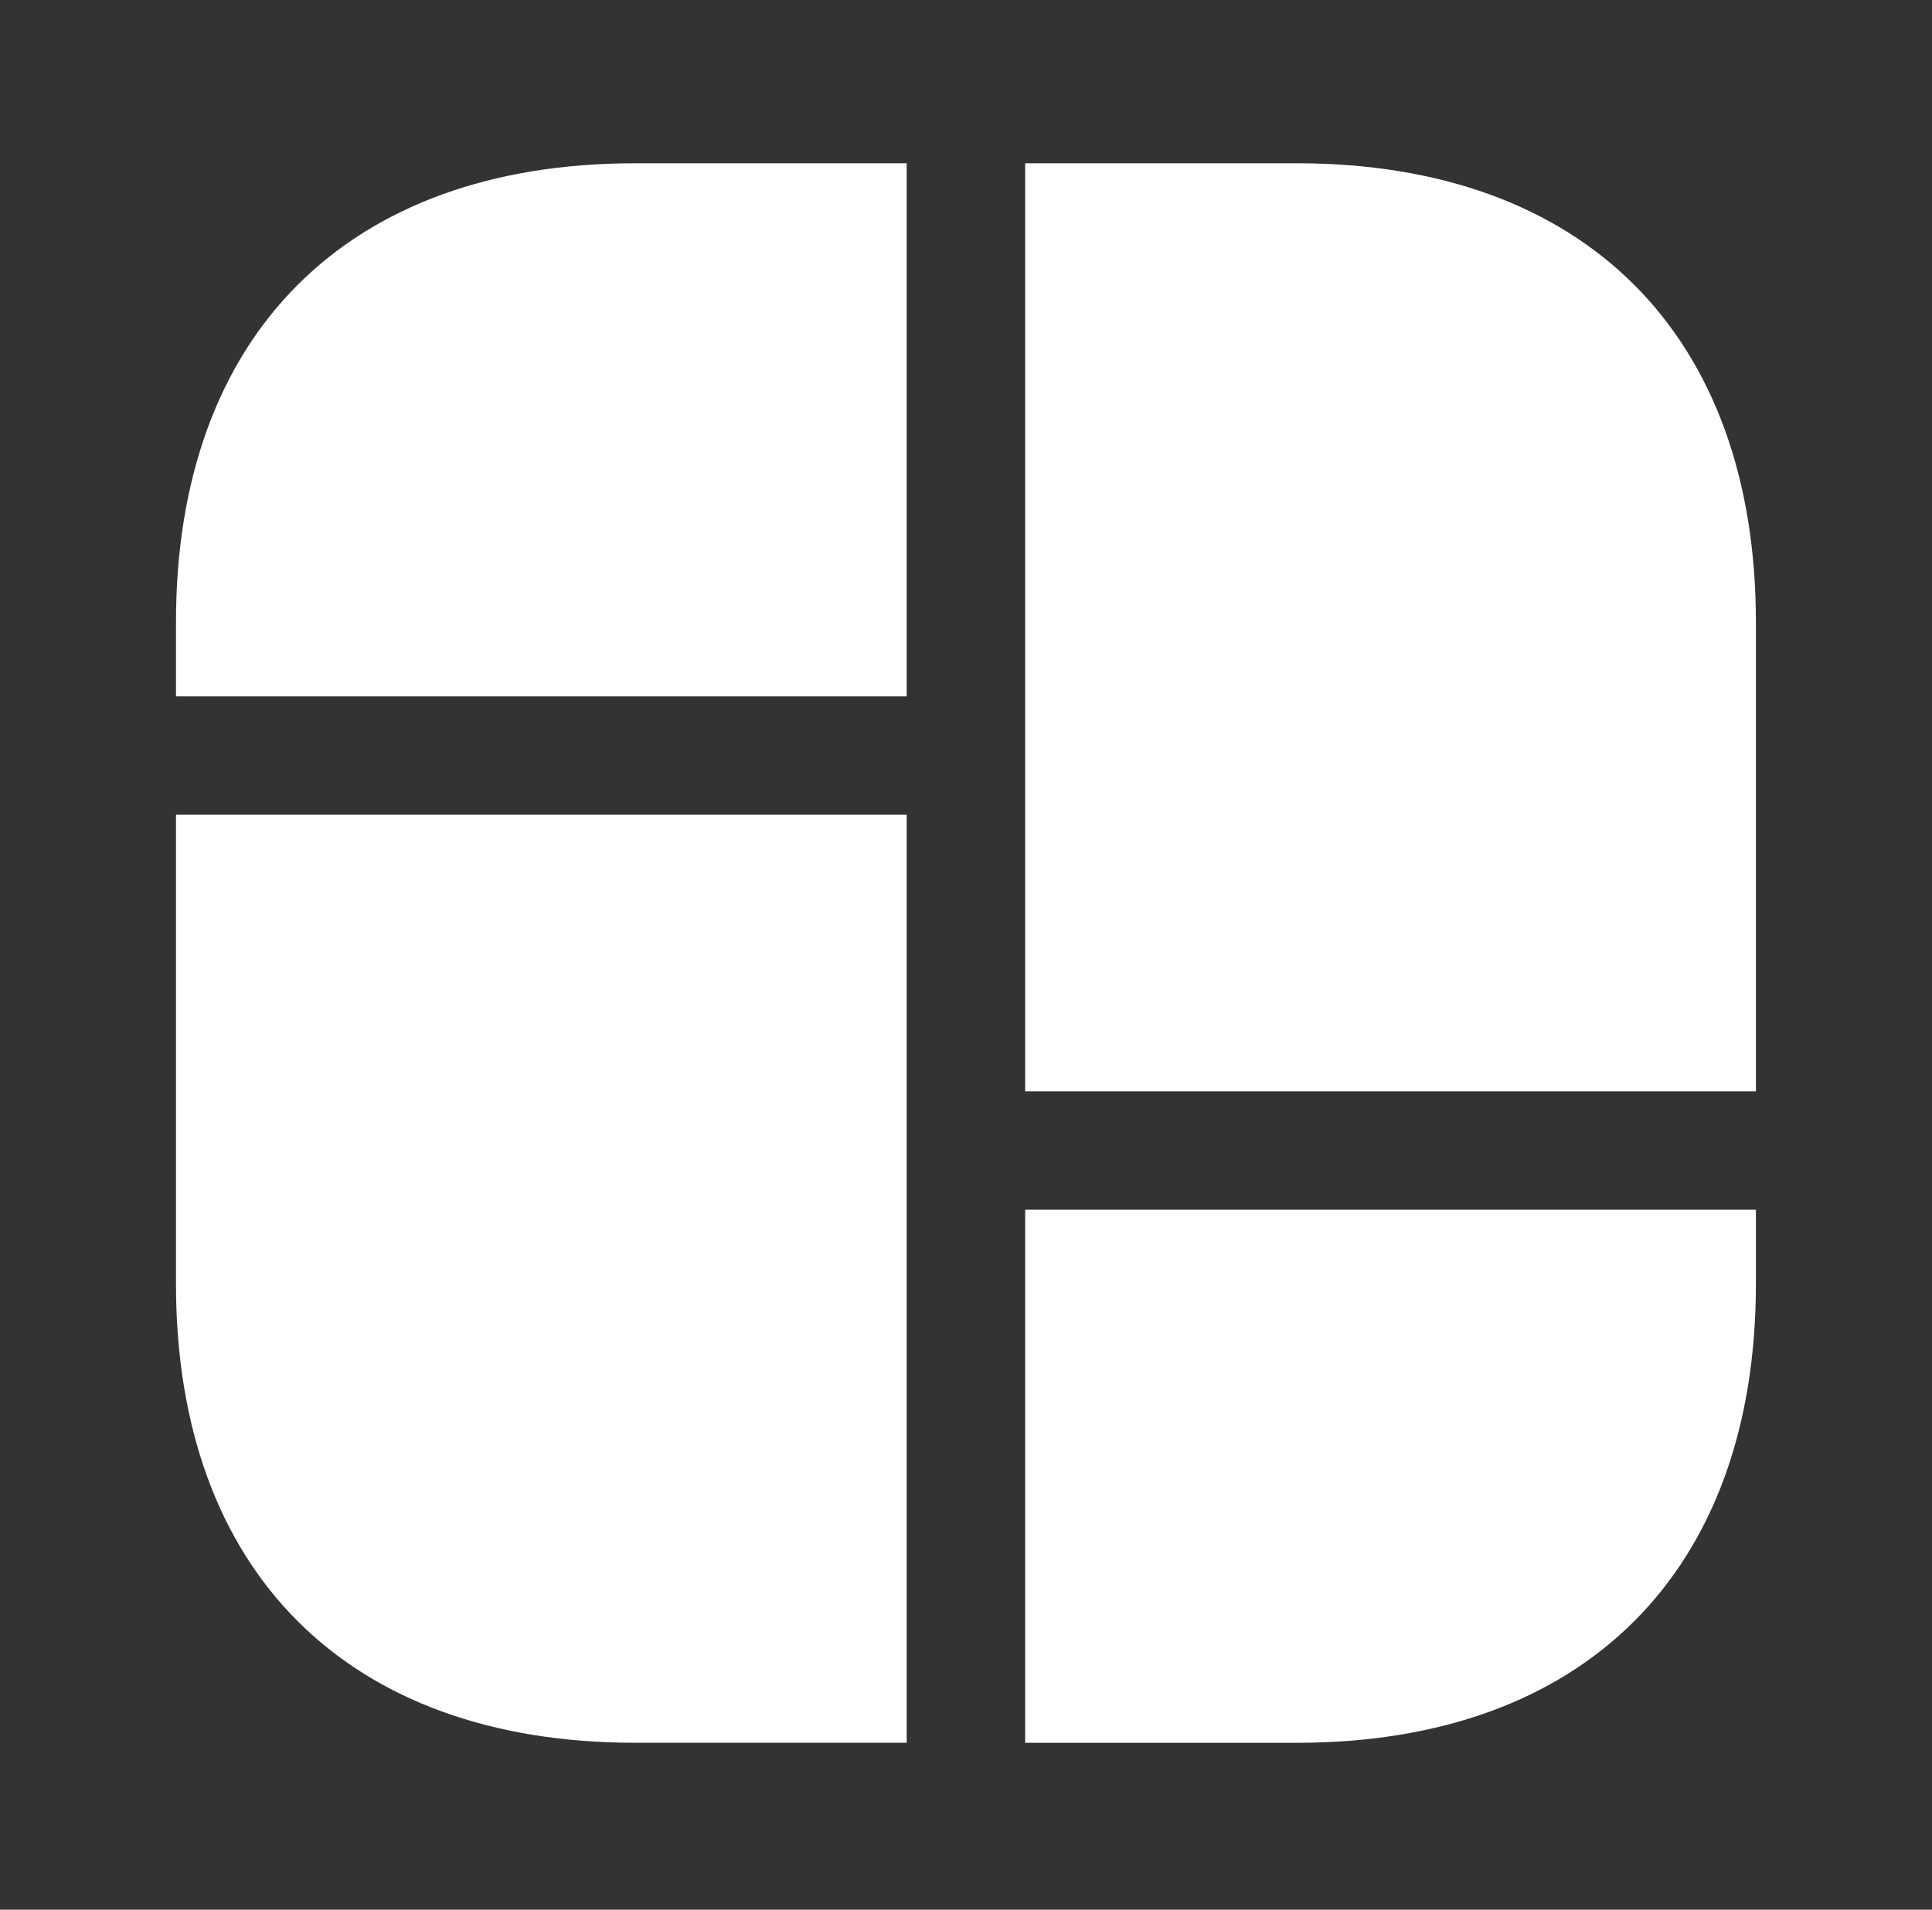 <svg width="88" height="87" viewBox="0 0 88 87" fill="none" xmlns="http://www.w3.org/2000/svg">
<rect x="0" y="0" width="88" height="87" fill="#333333" stroke="none"/>
<path d="M59.073 7.438H46.695V29.027V31.725V49.716H79.979V31.725V29.027V28.343C79.979 15.246 72.171 7.438 59.073 7.438Z" fill="white"/>
<path d="M8.016 37.117V55.108V56.907V58.49C8.016 71.588 15.824 79.396 28.921 79.396H41.299V56.907V55.108V37.117H8.016Z" fill="white"/>
<path d="M41.299 7.438V31.725H8.016V28.343C8.016 15.246 15.824 7.438 28.921 7.438H41.299Z" fill="white"/>
<path d="M79.979 55.109V58.492C79.979 71.589 72.171 79.397 59.073 79.397H46.695V55.109H79.979Z" fill="white"/>
</svg>
